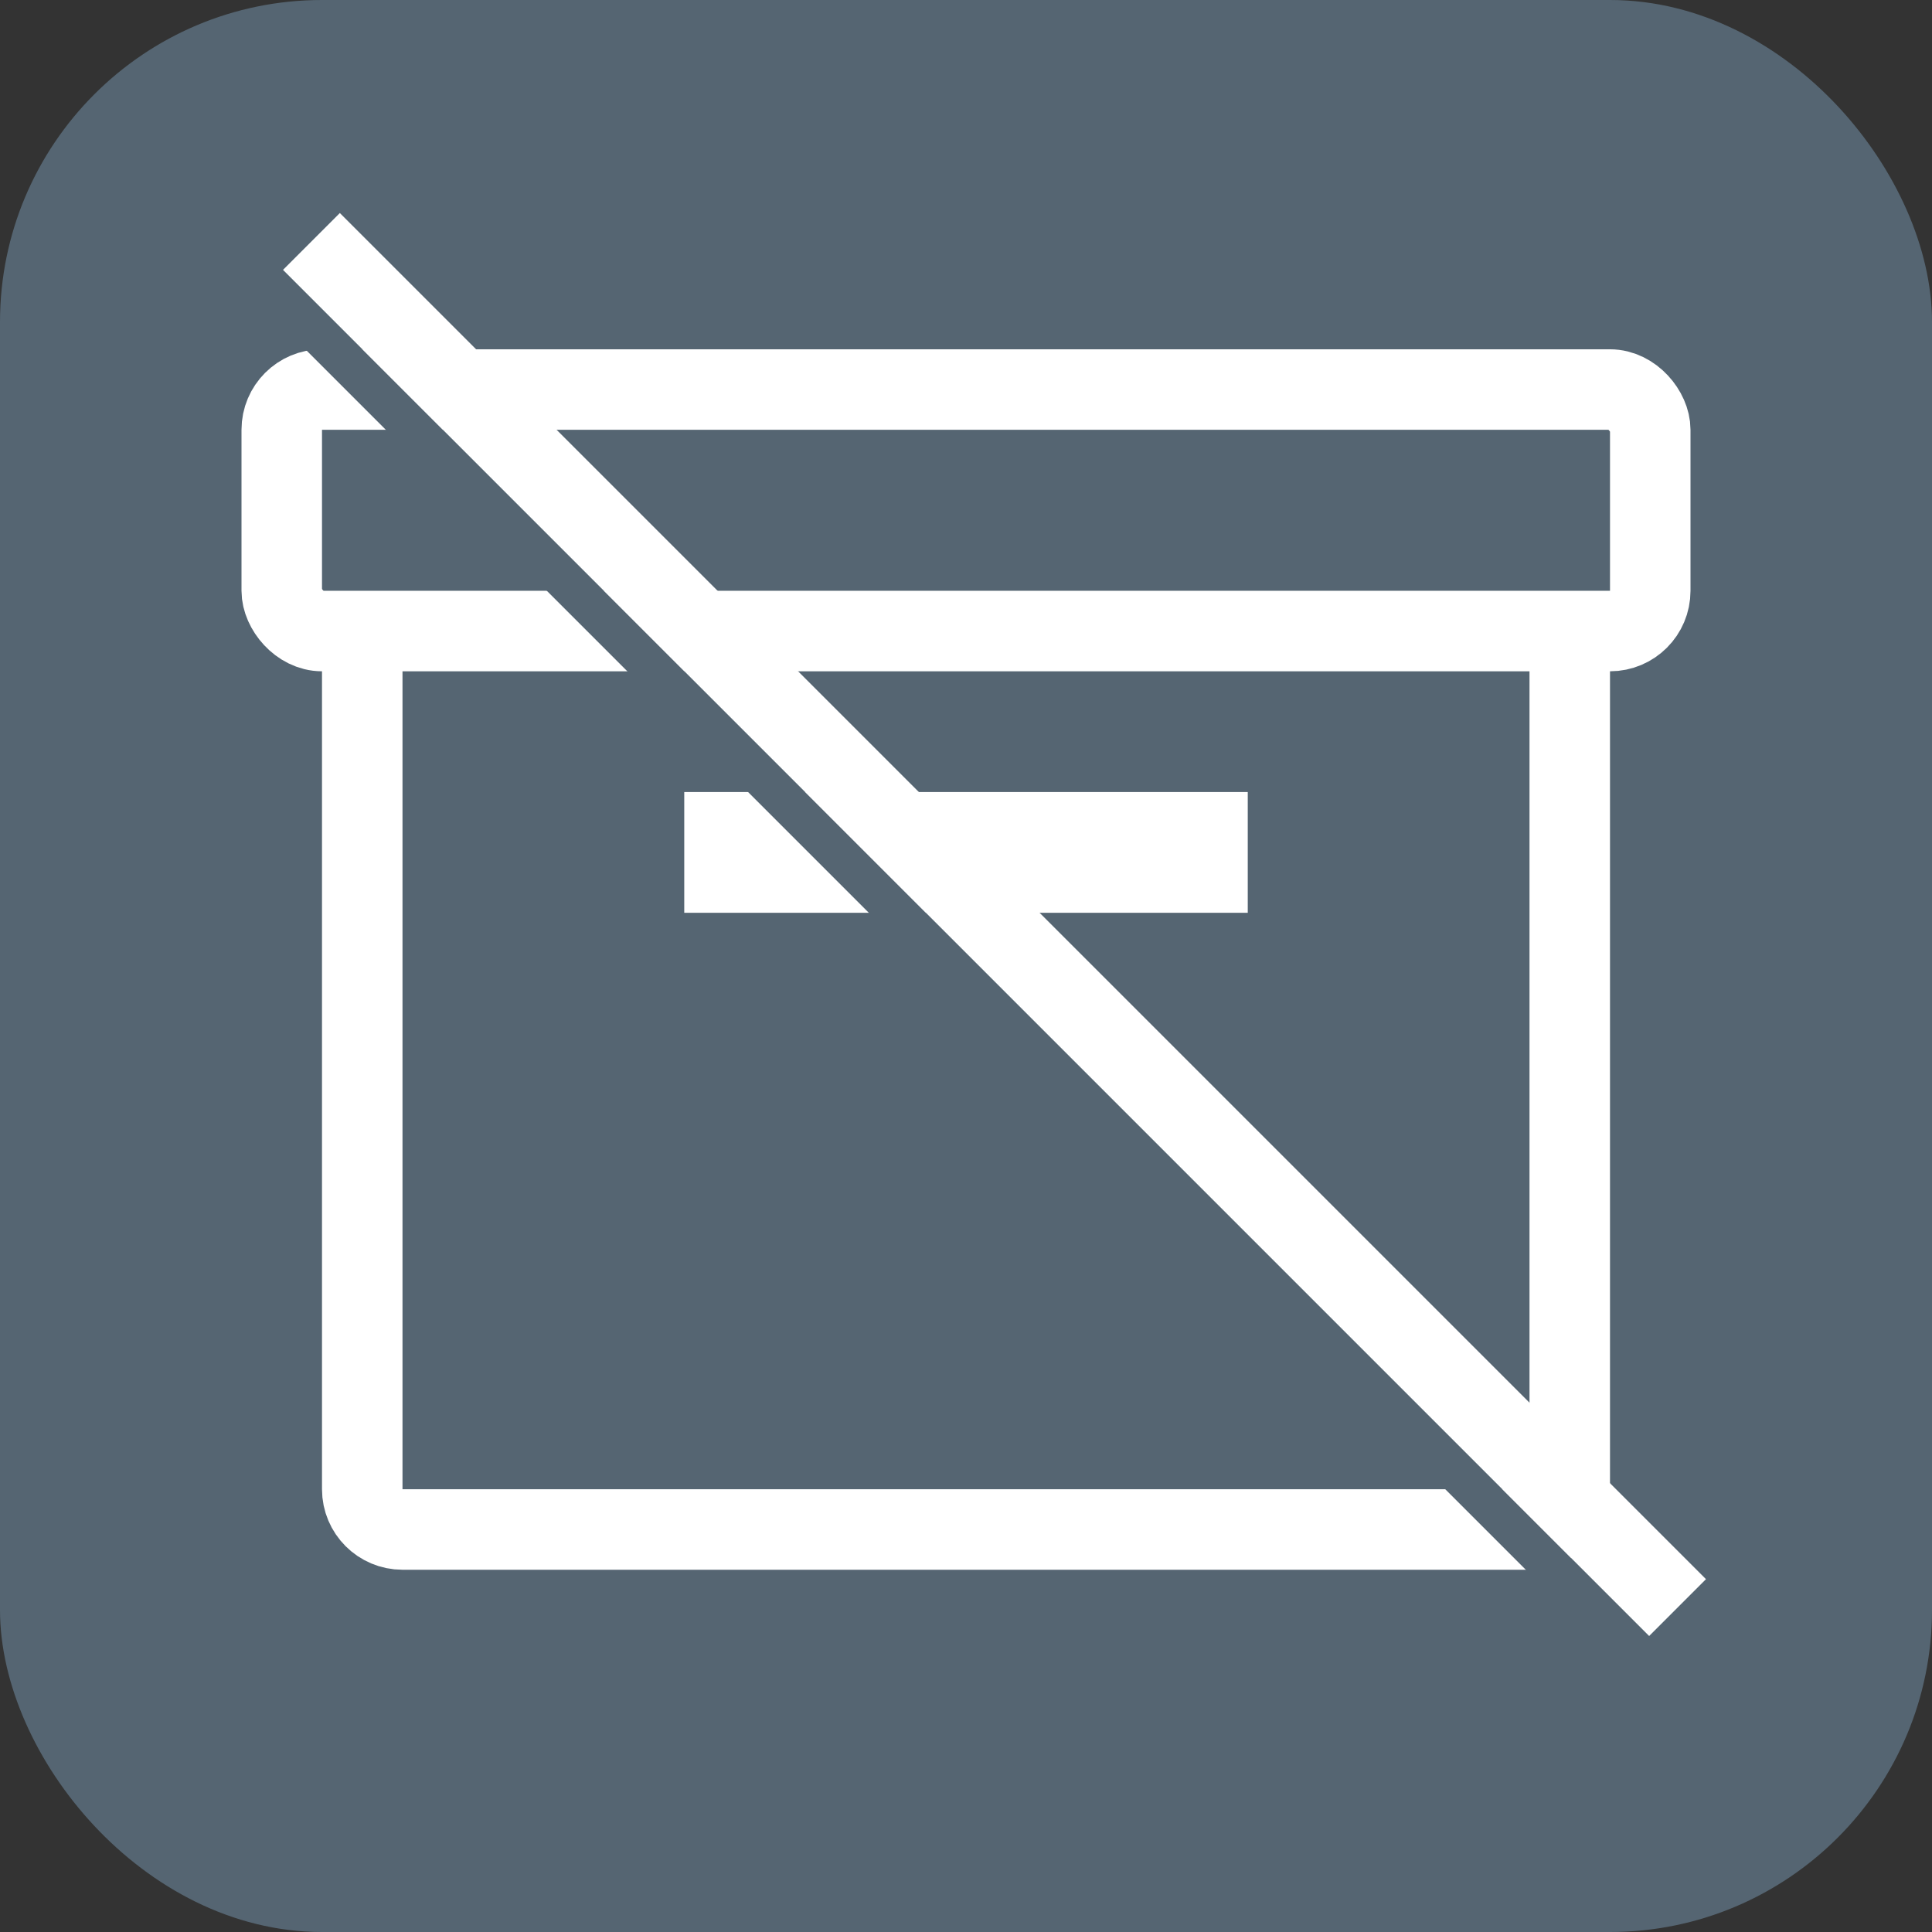 <svg width="48" height="48" viewBox="0 0 48 48" fill="none" xmlns="http://www.w3.org/2000/svg">
	<rect x="0" y="0" width="48" height="48" fill="#333333" stroke="none"/>
	<rect x="0.5" y="0.5" width="47" height="47" rx="7.5" fill="#556572" stroke="#556572"/>
	<path d="M9 15H39V37C39 37.552 38.552 38 38 38H10C9.448 38 9 37.552 9 37V15Z" fill="#556572" stroke="white" stroke-width="2"/>
	<rect x="7" y="9.678" width="34" height="6" rx="1" fill="#556572" stroke="white" stroke-width="2"/>
	<rect x="17" y="19.678" width="14" height="3" fill="white"/>
	<rect x="7.029" y="6.707" width="2" height="48" transform="rotate(-45 7.029 6.707)" fill="white"/>
	<rect x="6.322" y="7.414" width="1" height="48" transform="rotate(-45 6.322 7.414)" fill="#556572"/>
</svg>
